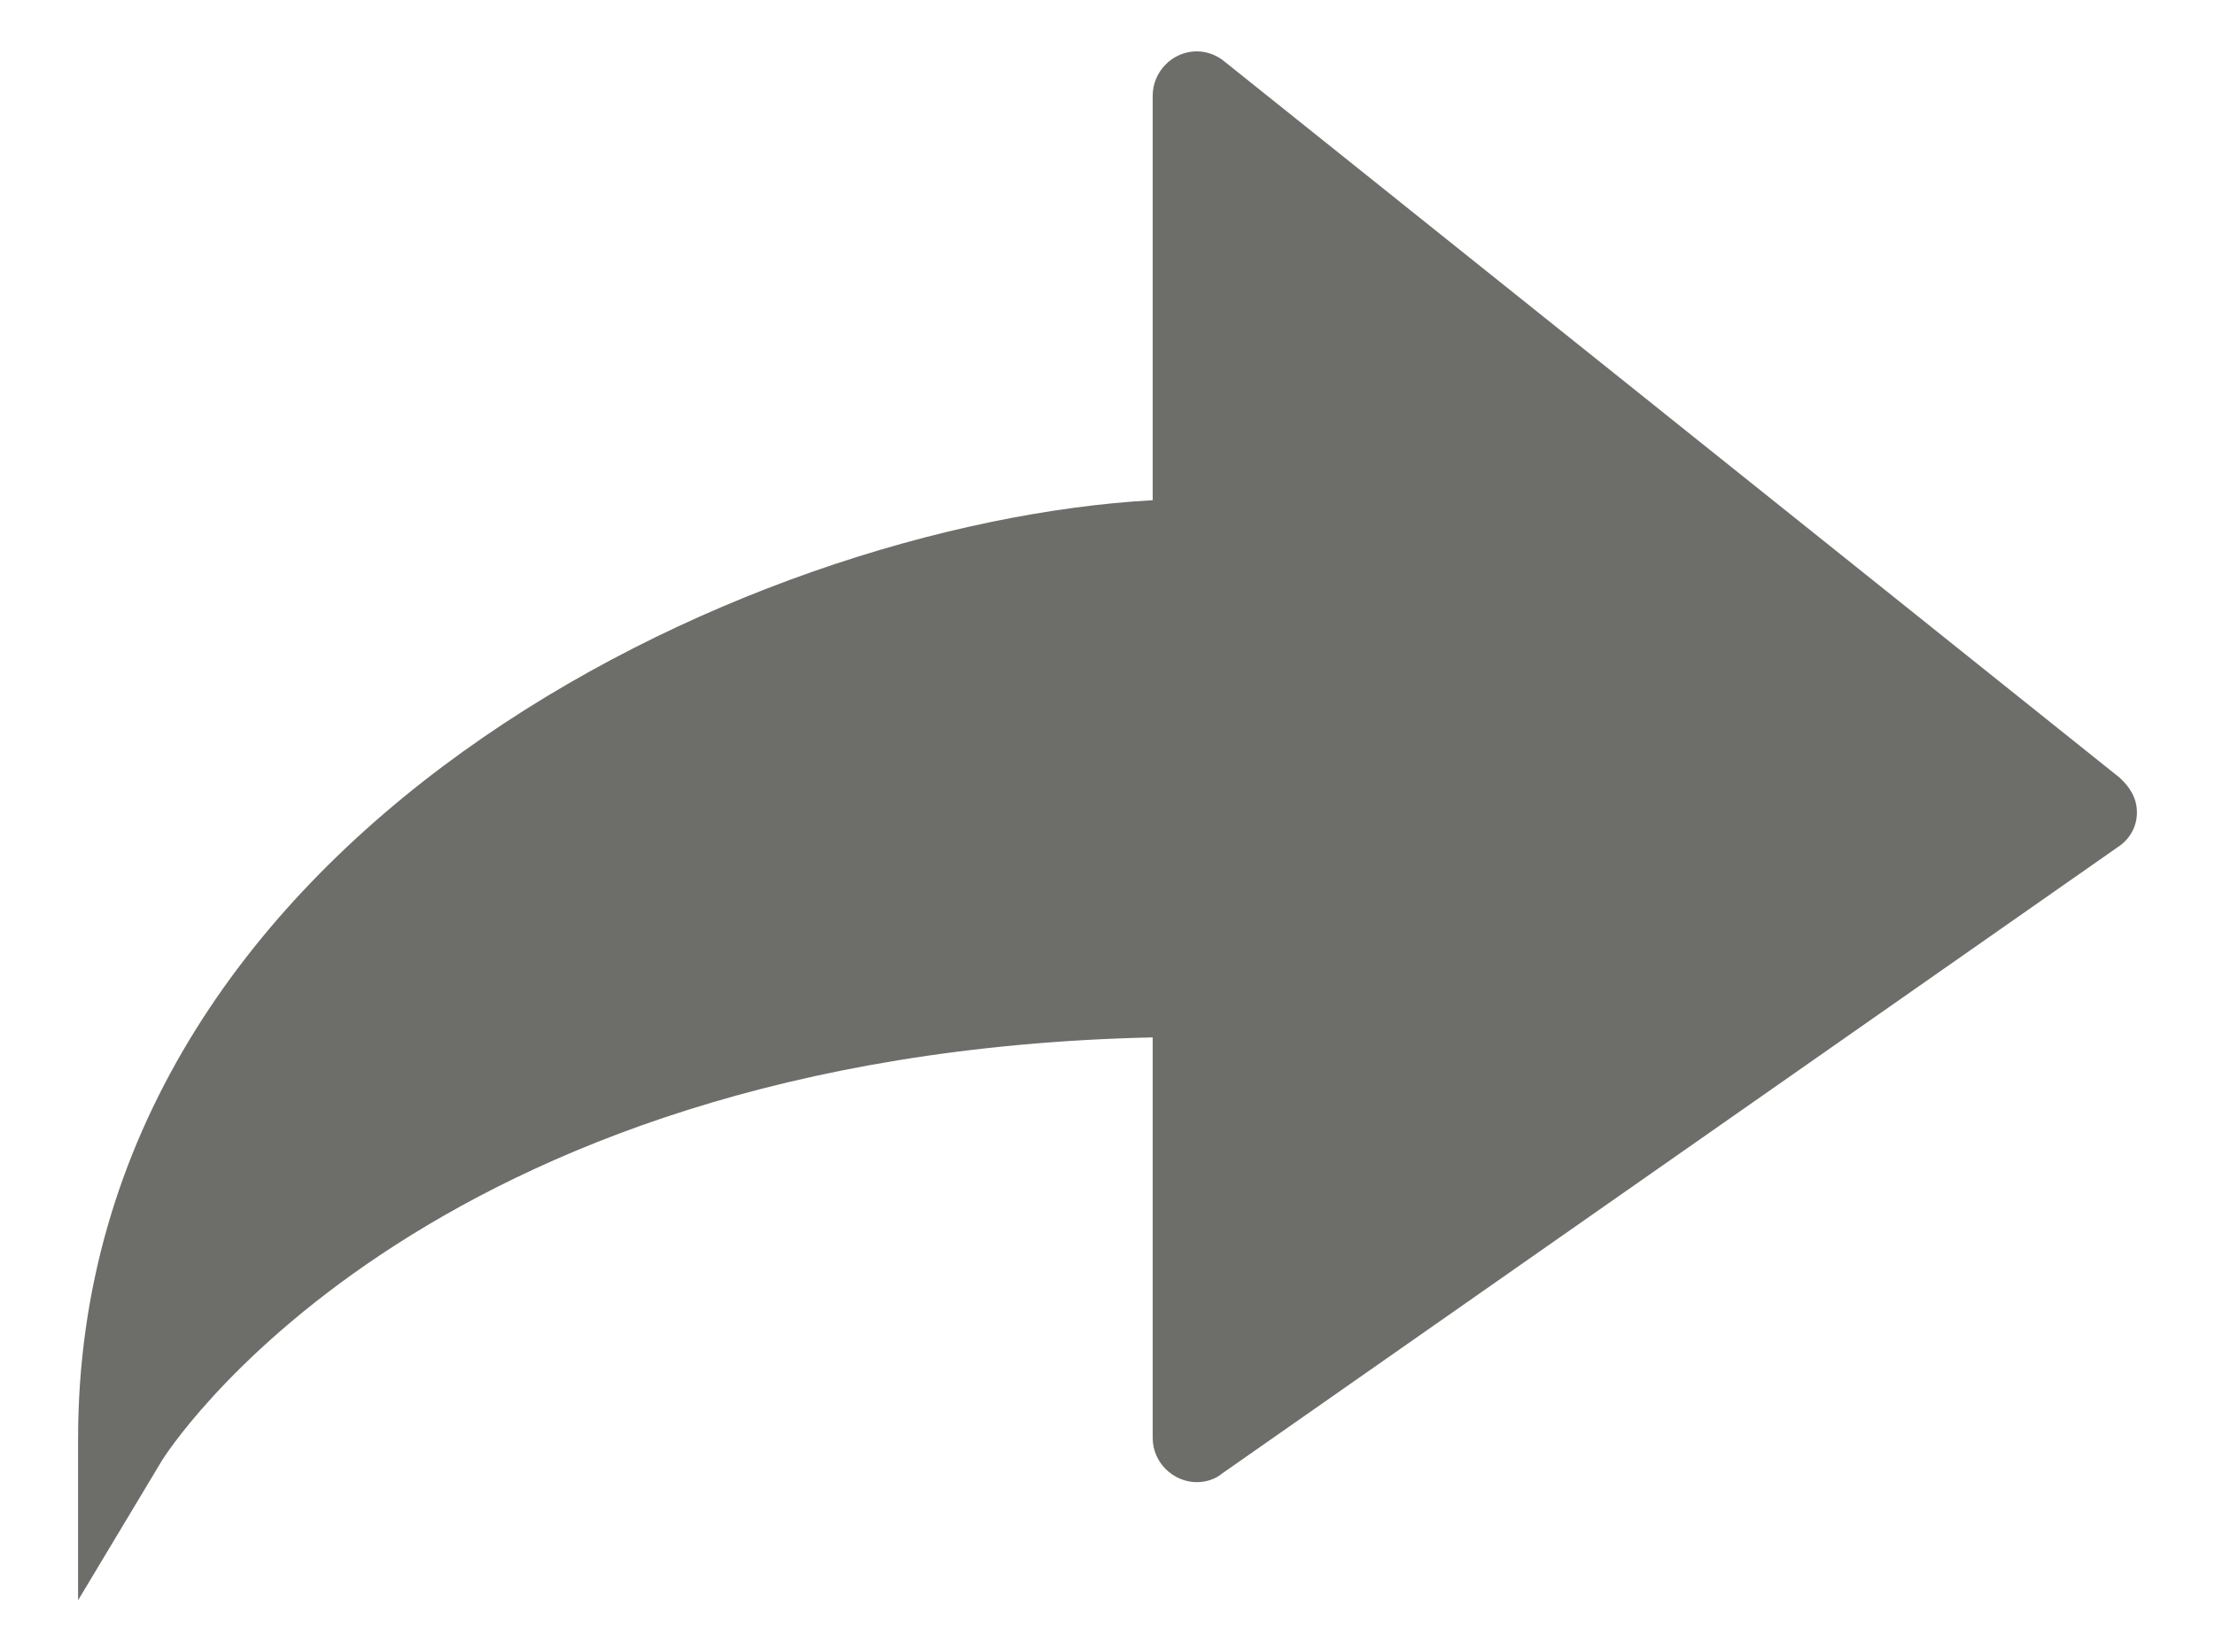 <?xml version="1.0" encoding="utf-8"?>
<!-- Generator: Adobe Illustrator 23.0.0, SVG Export Plug-In . SVG Version: 6.00 Build 0)  -->
<svg version="1.1" id="Lager_1" xmlns="http://www.w3.org/2000/svg" xmlns:xlink="http://www.w3.org/1999/xlink" x="0px" y="0px"
	 viewBox="0 0 21.56 16.08" style="enable-background:new 0 0 21.56 16.08;" xml:space="preserve">
<style type="text/css">
	.st0{fill:#6D6D6A;}
</style>
<path class="st0" d="M20.8,7.91c0-0.14-0.07-0.25-0.17-0.34l0,0L11.92,0.6l0,0c-0.07-0.06-0.17-0.1-0.27-0.1
	c-0.24,0-0.43,0.2-0.43,0.43v3.94C7.25,5.09,0.76,8.14,0.76,14.01v1.57l0.81-1.35c0.02-0.04,2.48-3.97,9.65-4.13v3.9
	c0,0.24,0.2,0.43,0.43,0.43c0.09,0,0.18-0.03,0.24-0.08l0,0l8.72-6.1l0,0C20.72,8.18,20.8,8.06,20.8,7.91z"/>
</svg>
